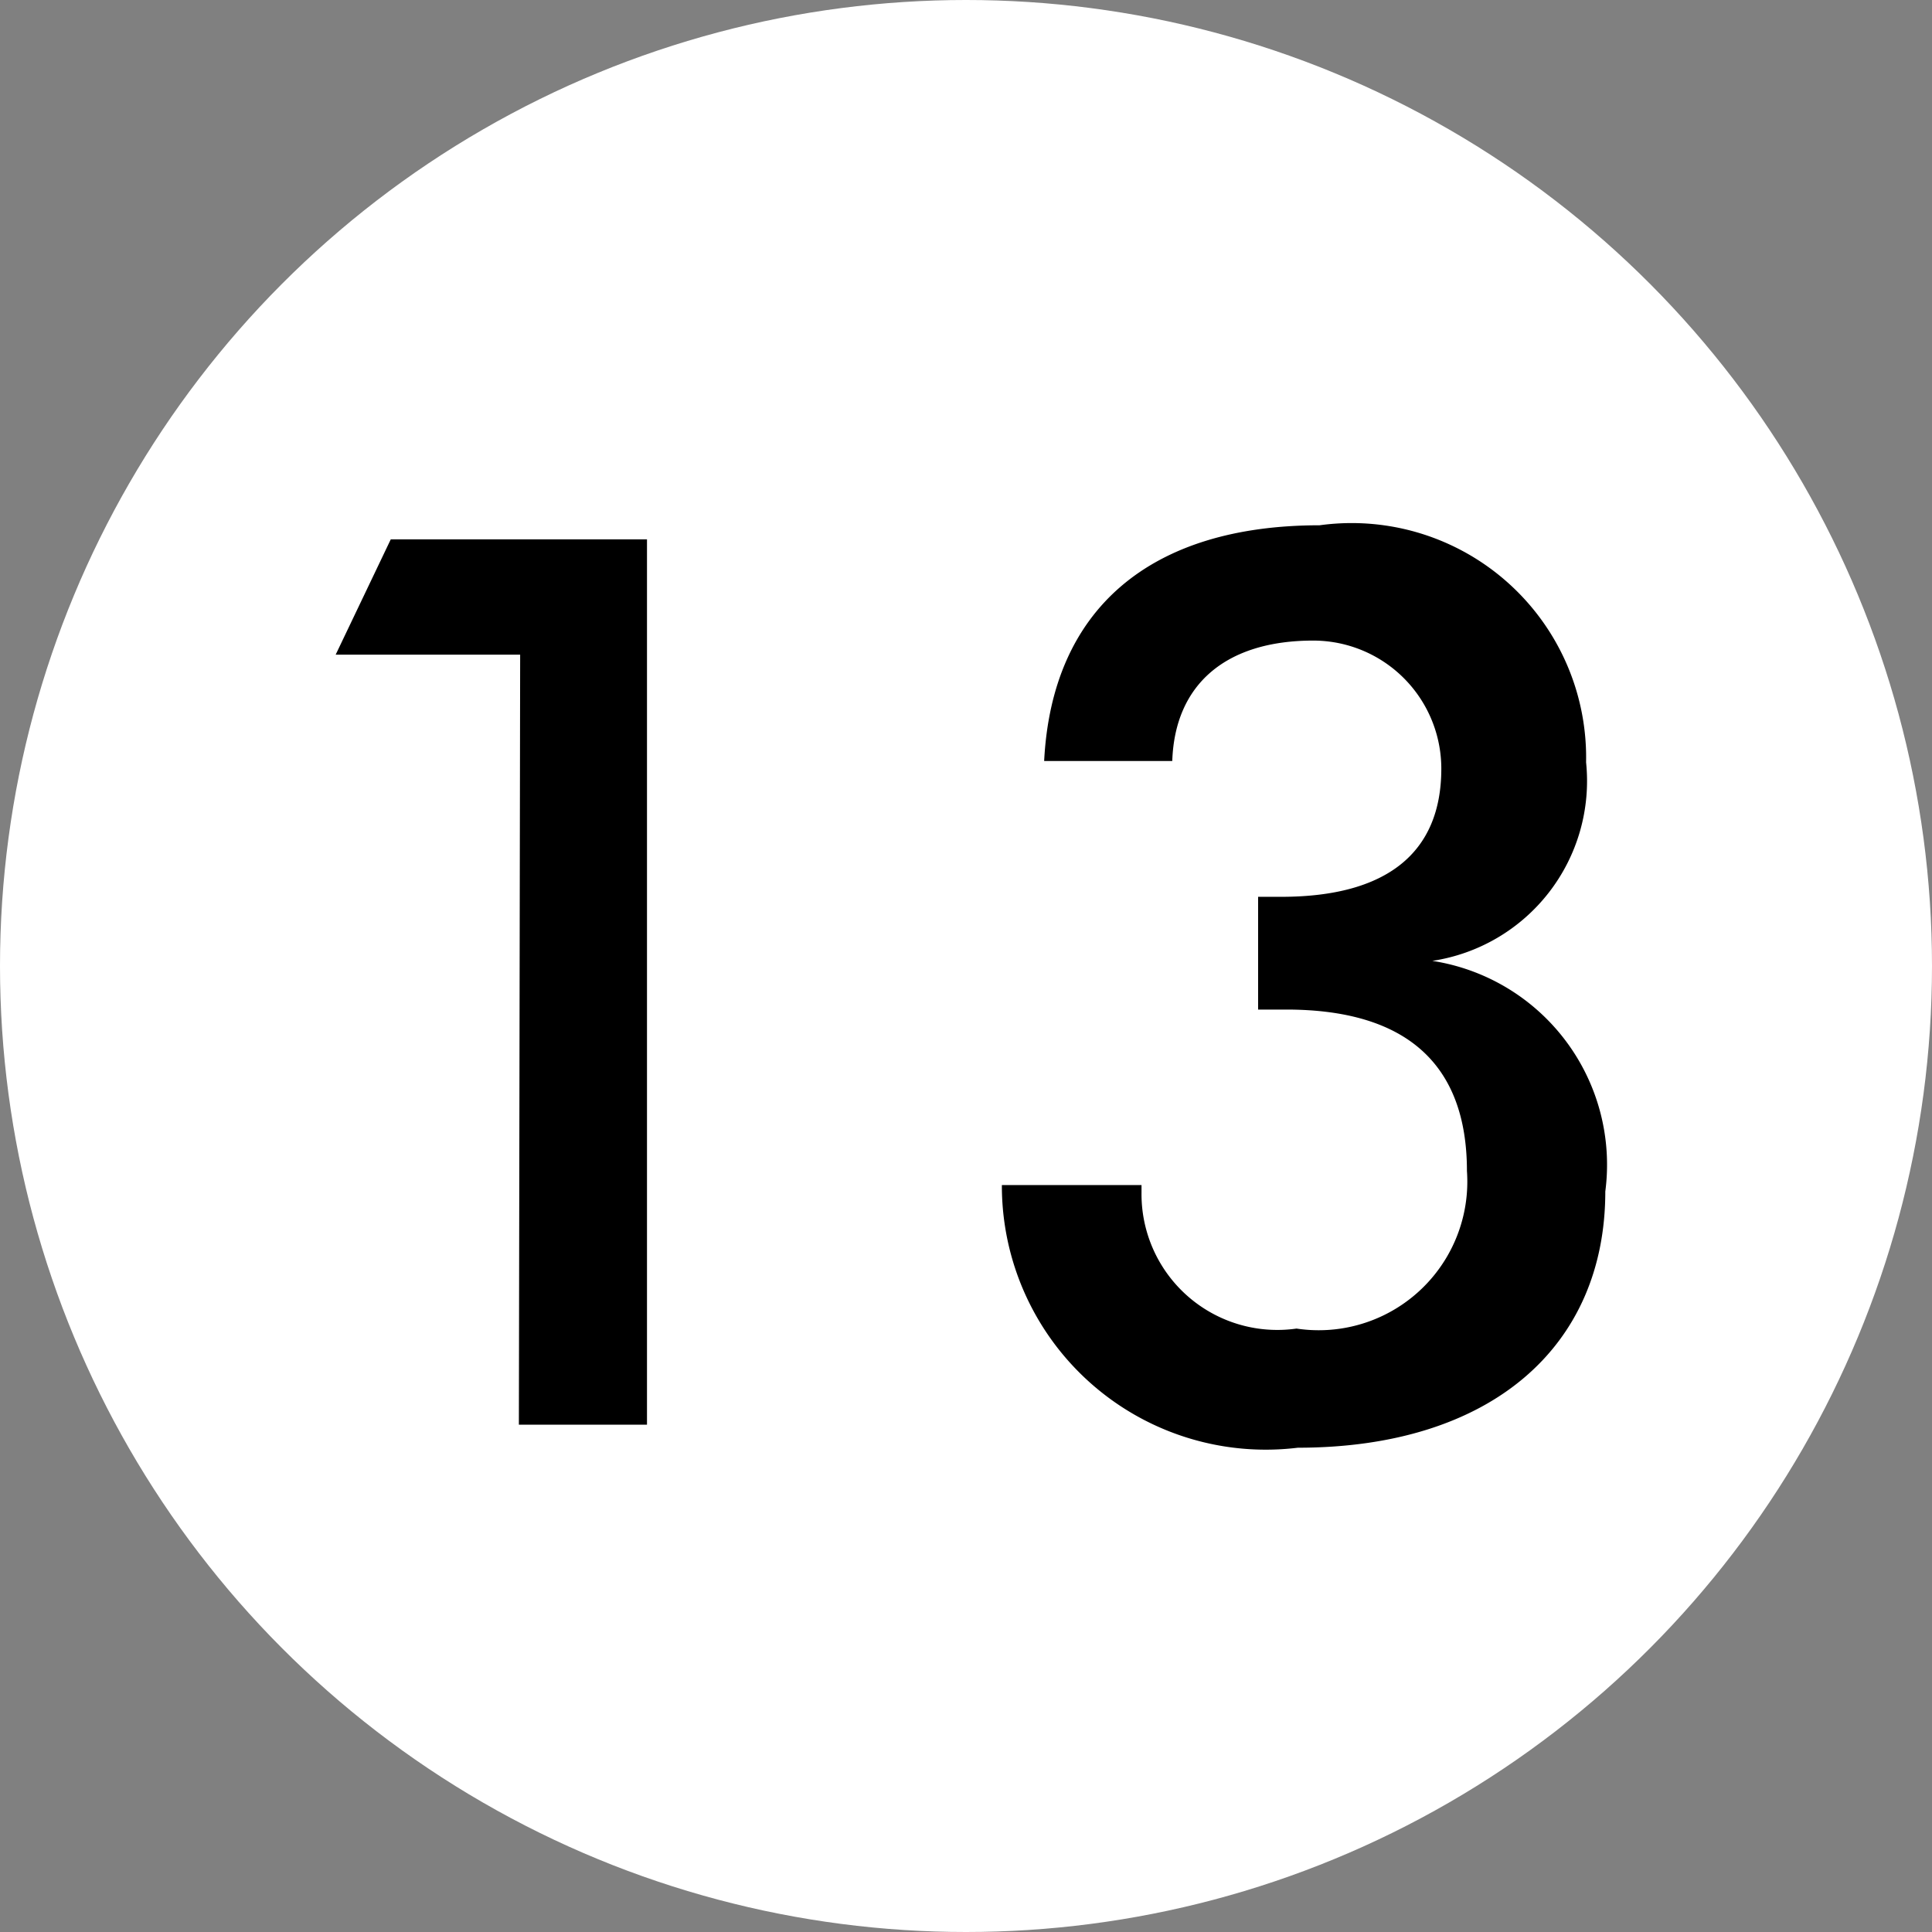 <svg xmlns="http://www.w3.org/2000/svg" viewBox="0 0 15.08 15.08"><rect x="0" y="0" width="15.08" height="15.08" fill="#808080" stroke="none"/><defs><style>.cls-1{fill:#fff;}</style></defs><g id="Layer_2" data-name="Layer 2"><g id="Legend_Labels" data-name="Legend Labels"><circle class="cls-1" cx="7.54" cy="7.54" r="7.54"/><path d="M4.06,5.11H2.62l.43-.9h2v6.91h-1Z"/><path d="M8.91,9.25v.06a1.06,1.06,0,0,0,1.21,1.06,1.16,1.16,0,0,0,1.33-1.23c0-.84-.48-1.26-1.41-1.26H9.82V7H10c.82,0,1.25-.34,1.25-1a1,1,0,0,0-1-1c-.68,0-1.08.34-1.1.94h-1c.06-1.18.82-1.84,2.15-1.84a1.83,1.83,0,0,1,2.08,1.85,1.42,1.42,0,0,1-1.2,1.55,1.61,1.61,0,0,1,1.35,1.8c0,1.21-.89,2-2.4,2A2.06,2.06,0,0,1,7.82,9.25Z"/></g></g></svg>